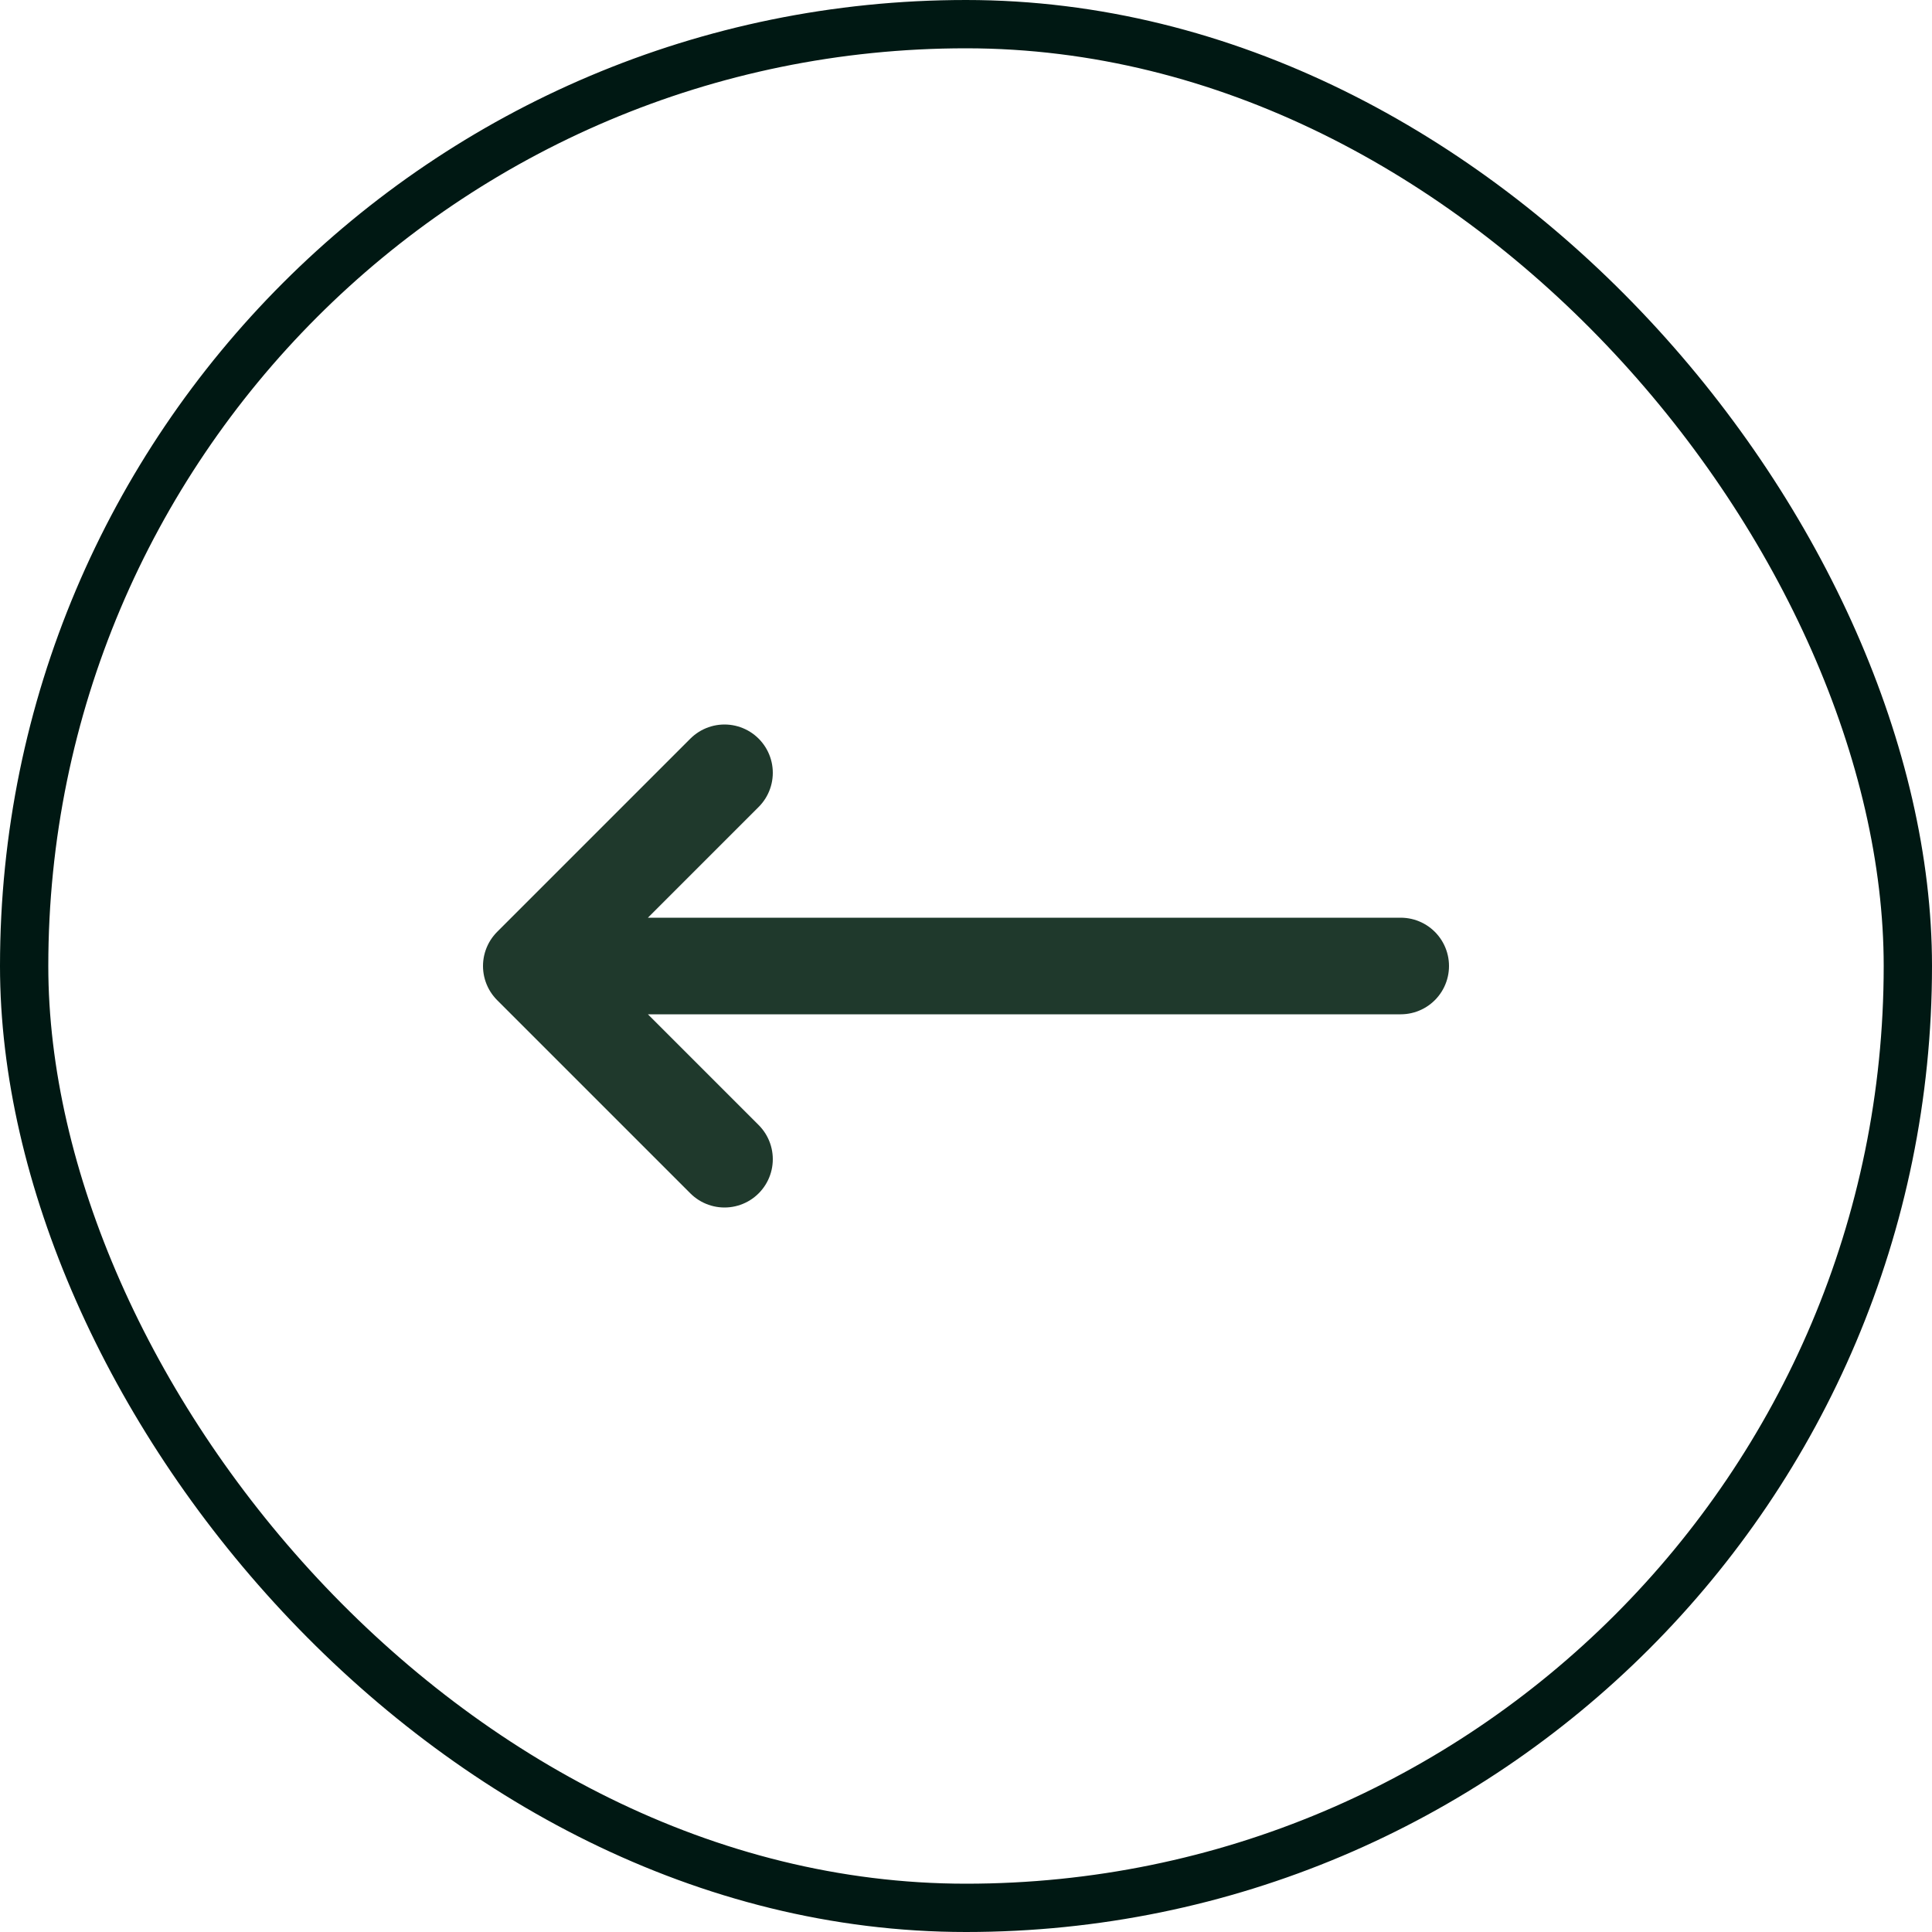 


<svg width="94" height="94" viewBox="0 0 94 94" fill="none" xmlns="http://www.w3.org/2000/svg">
<rect x="1.175" y="1.175" width="91.65" height="91.65" rx="45.825" stroke="#001813" stroke-width="2.35"/>
<path d="M35.25 56.4L25.85 47M25.85 47L35.25 37.6M25.85 47L68.15 47" stroke="#1F392C" stroke-width="4.7" stroke-linecap="round" stroke-linejoin="round"/>
</svg>
